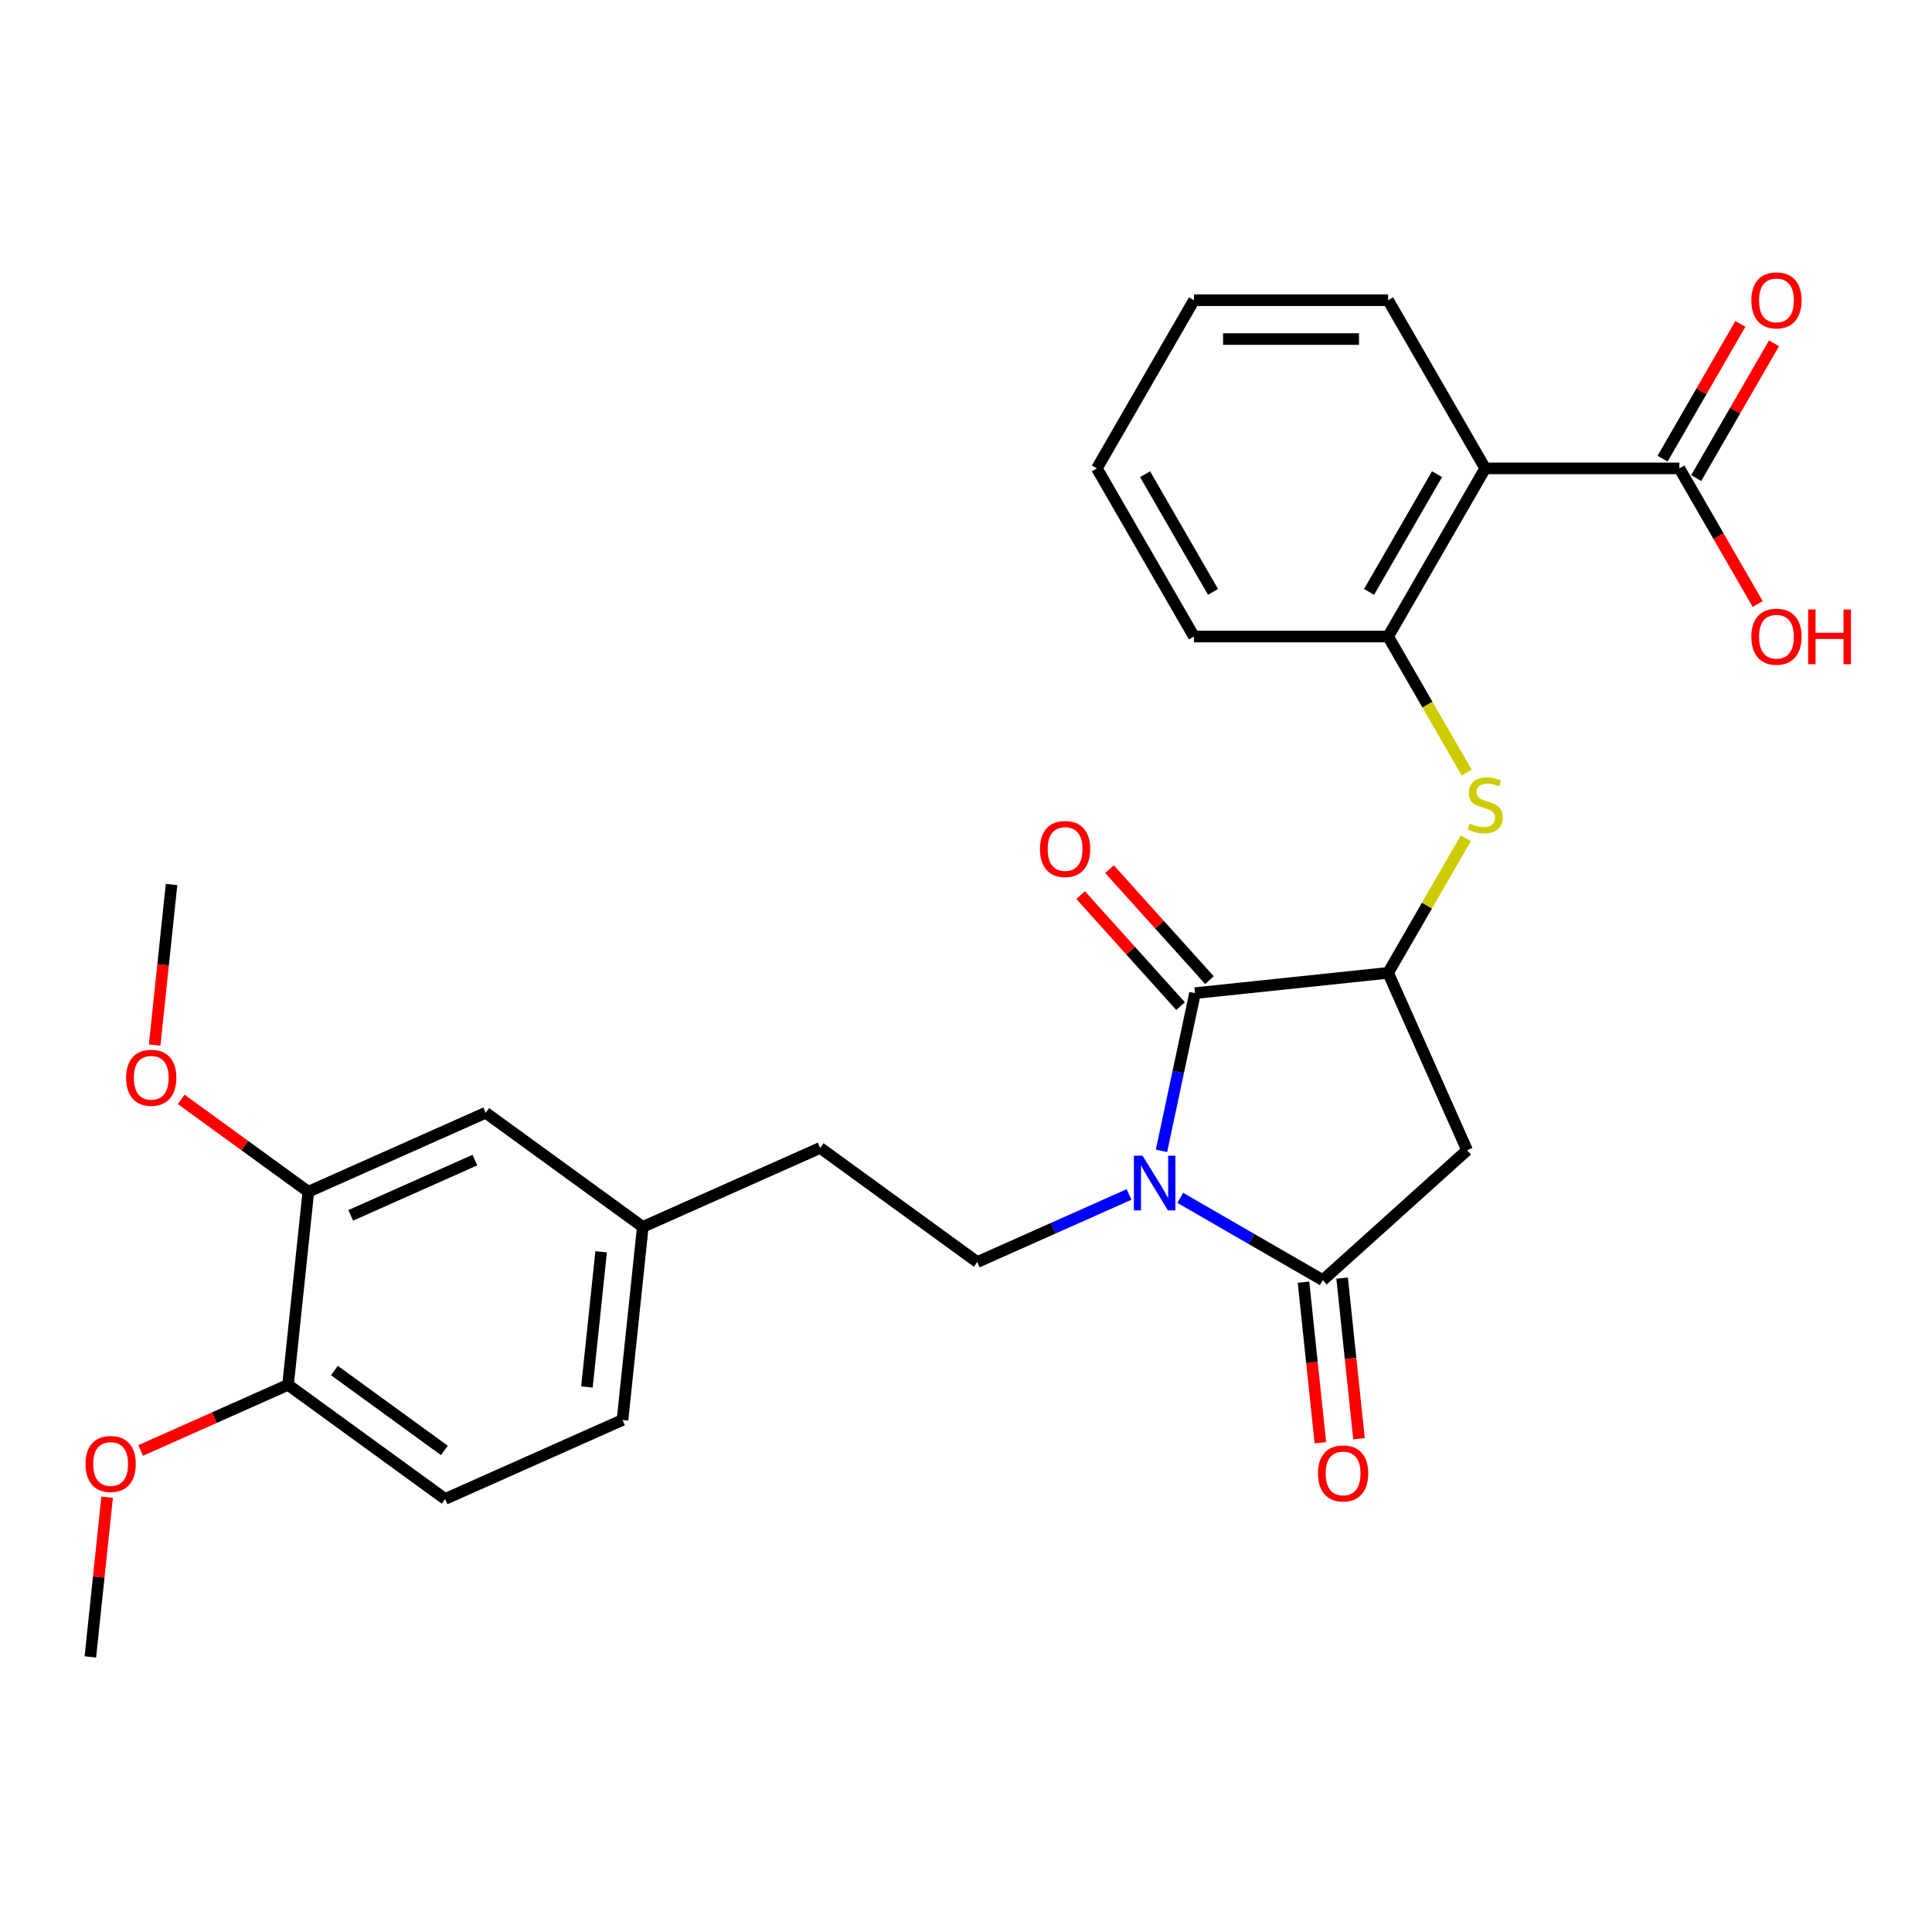<?xml version='1.0' encoding='iso-8859-1'?>
<svg version='1.1' baseProfile='full'
              xmlns='http://www.w3.org/2000/svg'
                      xmlns:rdkit='http://www.rdkit.org/xml'
                      xmlns:xlink='http://www.w3.org/1999/xlink'
                  xml:space='preserve'
width='1000px' height='1000px' viewBox='0 0 1000 1000'>
<!-- END OF HEADER -->
<rect style='opacity:1.0;fill:#FFFFFF;stroke:none' width='1000' height='1000' x='0' y='0'> </rect>
<path class='bond-0' d='M 601.188,595.682 L 609.864,554.866' style='fill:none;fill-rule:evenodd;stroke:#0000FF;stroke-width:6px;stroke-linecap:butt;stroke-linejoin:miter;stroke-opacity:1' />
<path class='bond-0' d='M 609.864,554.866 L 618.54,514.049' style='fill:none;fill-rule:evenodd;stroke:#000000;stroke-width:6px;stroke-linecap:butt;stroke-linejoin:miter;stroke-opacity:1' />
<path class='bond-1' d='M 610.897,620.006 L 647.789,641.306' style='fill:none;fill-rule:evenodd;stroke:#0000FF;stroke-width:6px;stroke-linecap:butt;stroke-linejoin:miter;stroke-opacity:1' />
<path class='bond-1' d='M 647.789,641.306 L 684.681,662.606' style='fill:none;fill-rule:evenodd;stroke:#000000;stroke-width:6px;stroke-linecap:butt;stroke-linejoin:miter;stroke-opacity:1' />
<path class='bond-8' d='M 584.392,618.255 L 545.111,635.744' style='fill:none;fill-rule:evenodd;stroke:#0000FF;stroke-width:6px;stroke-linecap:butt;stroke-linejoin:miter;stroke-opacity:1' />
<path class='bond-8' d='M 545.111,635.744 L 505.831,653.233' style='fill:none;fill-rule:evenodd;stroke:#000000;stroke-width:6px;stroke-linecap:butt;stroke-linejoin:miter;stroke-opacity:1' />
<path class='bond-2' d='M 618.54,514.049 L 718.491,503.544' style='fill:none;fill-rule:evenodd;stroke:#000000;stroke-width:6px;stroke-linecap:butt;stroke-linejoin:miter;stroke-opacity:1' />
<path class='bond-10' d='M 626.008,507.324 L 600.14,478.595' style='fill:none;fill-rule:evenodd;stroke:#000000;stroke-width:6px;stroke-linecap:butt;stroke-linejoin:miter;stroke-opacity:1' />
<path class='bond-10' d='M 600.14,478.595 L 574.272,449.865' style='fill:none;fill-rule:evenodd;stroke:#FF0000;stroke-width:6px;stroke-linecap:butt;stroke-linejoin:miter;stroke-opacity:1' />
<path class='bond-10' d='M 611.071,520.774 L 585.203,492.045' style='fill:none;fill-rule:evenodd;stroke:#000000;stroke-width:6px;stroke-linecap:butt;stroke-linejoin:miter;stroke-opacity:1' />
<path class='bond-10' d='M 585.203,492.045 L 559.335,463.315' style='fill:none;fill-rule:evenodd;stroke:#FF0000;stroke-width:6px;stroke-linecap:butt;stroke-linejoin:miter;stroke-opacity:1' />
<path class='bond-3' d='M 684.681,662.606 L 759.369,595.357' style='fill:none;fill-rule:evenodd;stroke:#000000;stroke-width:6px;stroke-linecap:butt;stroke-linejoin:miter;stroke-opacity:1' />
<path class='bond-11' d='M 674.686,663.656 L 679.054,705.216' style='fill:none;fill-rule:evenodd;stroke:#000000;stroke-width:6px;stroke-linecap:butt;stroke-linejoin:miter;stroke-opacity:1' />
<path class='bond-11' d='M 679.054,705.216 L 683.422,746.775' style='fill:none;fill-rule:evenodd;stroke:#FF0000;stroke-width:6px;stroke-linecap:butt;stroke-linejoin:miter;stroke-opacity:1' />
<path class='bond-11' d='M 694.676,661.555 L 699.044,703.115' style='fill:none;fill-rule:evenodd;stroke:#000000;stroke-width:6px;stroke-linecap:butt;stroke-linejoin:miter;stroke-opacity:1' />
<path class='bond-11' d='M 699.044,703.115 L 703.412,744.674' style='fill:none;fill-rule:evenodd;stroke:#FF0000;stroke-width:6px;stroke-linecap:butt;stroke-linejoin:miter;stroke-opacity:1' />
<path class='bond-5' d='M 718.491,503.544 L 738.595,468.722' style='fill:none;fill-rule:evenodd;stroke:#000000;stroke-width:6px;stroke-linecap:butt;stroke-linejoin:miter;stroke-opacity:1' />
<path class='bond-5' d='M 738.595,468.722 L 758.7,433.899' style='fill:none;fill-rule:evenodd;stroke:#CCCC00;stroke-width:6px;stroke-linecap:butt;stroke-linejoin:miter;stroke-opacity:1' />
<path class='bond-28' d='M 718.491,503.544 L 759.369,595.357' style='fill:none;fill-rule:evenodd;stroke:#000000;stroke-width:6px;stroke-linecap:butt;stroke-linejoin:miter;stroke-opacity:1' />
<path class='bond-4' d='M 768.742,242.433 L 718.491,329.47' style='fill:none;fill-rule:evenodd;stroke:#000000;stroke-width:6px;stroke-linecap:butt;stroke-linejoin:miter;stroke-opacity:1' />
<path class='bond-4' d='M 743.797,245.438 L 708.621,306.364' style='fill:none;fill-rule:evenodd;stroke:#000000;stroke-width:6px;stroke-linecap:butt;stroke-linejoin:miter;stroke-opacity:1' />
<path class='bond-7' d='M 768.742,242.433 L 869.244,242.433' style='fill:none;fill-rule:evenodd;stroke:#000000;stroke-width:6px;stroke-linecap:butt;stroke-linejoin:miter;stroke-opacity:1' />
<path class='bond-21' d='M 768.742,242.433 L 718.491,155.395' style='fill:none;fill-rule:evenodd;stroke:#000000;stroke-width:6px;stroke-linecap:butt;stroke-linejoin:miter;stroke-opacity:1' />
<path class='bond-6' d='M 759.139,399.874 L 738.815,364.672' style='fill:none;fill-rule:evenodd;stroke:#CCCC00;stroke-width:6px;stroke-linecap:butt;stroke-linejoin:miter;stroke-opacity:1' />
<path class='bond-6' d='M 738.815,364.672 L 718.491,329.47' style='fill:none;fill-rule:evenodd;stroke:#000000;stroke-width:6px;stroke-linecap:butt;stroke-linejoin:miter;stroke-opacity:1' />
<path class='bond-23' d='M 718.491,329.47 L 617.989,329.47' style='fill:none;fill-rule:evenodd;stroke:#000000;stroke-width:6px;stroke-linecap:butt;stroke-linejoin:miter;stroke-opacity:1' />
<path class='bond-13' d='M 877.947,247.458 L 898.087,212.575' style='fill:none;fill-rule:evenodd;stroke:#000000;stroke-width:6px;stroke-linecap:butt;stroke-linejoin:miter;stroke-opacity:1' />
<path class='bond-13' d='M 898.087,212.575 L 918.226,177.693' style='fill:none;fill-rule:evenodd;stroke:#FF0000;stroke-width:6px;stroke-linecap:butt;stroke-linejoin:miter;stroke-opacity:1' />
<path class='bond-13' d='M 860.54,237.407 L 880.679,202.525' style='fill:none;fill-rule:evenodd;stroke:#000000;stroke-width:6px;stroke-linecap:butt;stroke-linejoin:miter;stroke-opacity:1' />
<path class='bond-13' d='M 880.679,202.525 L 900.818,167.643' style='fill:none;fill-rule:evenodd;stroke:#FF0000;stroke-width:6px;stroke-linecap:butt;stroke-linejoin:miter;stroke-opacity:1' />
<path class='bond-18' d='M 869.244,242.433 L 889.51,277.535' style='fill:none;fill-rule:evenodd;stroke:#000000;stroke-width:6px;stroke-linecap:butt;stroke-linejoin:miter;stroke-opacity:1' />
<path class='bond-18' d='M 889.51,277.535 L 909.776,312.637' style='fill:none;fill-rule:evenodd;stroke:#FF0000;stroke-width:6px;stroke-linecap:butt;stroke-linejoin:miter;stroke-opacity:1' />
<path class='bond-17' d='M 505.831,653.233 L 424.523,594.159' style='fill:none;fill-rule:evenodd;stroke:#000000;stroke-width:6px;stroke-linecap:butt;stroke-linejoin:miter;stroke-opacity:1' />
<path class='bond-9' d='M 159.59,616.841 L 251.403,575.963' style='fill:none;fill-rule:evenodd;stroke:#000000;stroke-width:6px;stroke-linecap:butt;stroke-linejoin:miter;stroke-opacity:1' />
<path class='bond-9' d='M 181.537,629.072 L 245.806,600.458' style='fill:none;fill-rule:evenodd;stroke:#000000;stroke-width:6px;stroke-linecap:butt;stroke-linejoin:miter;stroke-opacity:1' />
<path class='bond-20' d='M 159.59,616.841 L 126.692,592.94' style='fill:none;fill-rule:evenodd;stroke:#000000;stroke-width:6px;stroke-linecap:butt;stroke-linejoin:miter;stroke-opacity:1' />
<path class='bond-20' d='M 126.692,592.94 L 93.795,569.038' style='fill:none;fill-rule:evenodd;stroke:#FF0000;stroke-width:6px;stroke-linecap:butt;stroke-linejoin:miter;stroke-opacity:1' />
<path class='bond-29' d='M 159.59,616.841 L 149.085,716.792' style='fill:none;fill-rule:evenodd;stroke:#000000;stroke-width:6px;stroke-linecap:butt;stroke-linejoin:miter;stroke-opacity:1' />
<path class='bond-12' d='M 149.085,716.792 L 230.392,775.866' style='fill:none;fill-rule:evenodd;stroke:#000000;stroke-width:6px;stroke-linecap:butt;stroke-linejoin:miter;stroke-opacity:1' />
<path class='bond-12' d='M 173.095,709.392 L 230.011,750.743' style='fill:none;fill-rule:evenodd;stroke:#000000;stroke-width:6px;stroke-linecap:butt;stroke-linejoin:miter;stroke-opacity:1' />
<path class='bond-22' d='M 149.085,716.792 L 110.934,733.778' style='fill:none;fill-rule:evenodd;stroke:#000000;stroke-width:6px;stroke-linecap:butt;stroke-linejoin:miter;stroke-opacity:1' />
<path class='bond-22' d='M 110.934,733.778 L 72.784,750.764' style='fill:none;fill-rule:evenodd;stroke:#FF0000;stroke-width:6px;stroke-linecap:butt;stroke-linejoin:miter;stroke-opacity:1' />
<path class='bond-14' d='M 251.403,575.963 L 332.71,635.037' style='fill:none;fill-rule:evenodd;stroke:#000000;stroke-width:6px;stroke-linecap:butt;stroke-linejoin:miter;stroke-opacity:1' />
<path class='bond-15' d='M 230.392,775.866 L 322.205,734.988' style='fill:none;fill-rule:evenodd;stroke:#000000;stroke-width:6px;stroke-linecap:butt;stroke-linejoin:miter;stroke-opacity:1' />
<path class='bond-16' d='M 332.71,635.037 L 424.523,594.159' style='fill:none;fill-rule:evenodd;stroke:#000000;stroke-width:6px;stroke-linecap:butt;stroke-linejoin:miter;stroke-opacity:1' />
<path class='bond-19' d='M 332.71,635.037 L 322.205,734.988' style='fill:none;fill-rule:evenodd;stroke:#000000;stroke-width:6px;stroke-linecap:butt;stroke-linejoin:miter;stroke-opacity:1' />
<path class='bond-19' d='M 311.144,647.929 L 303.791,717.894' style='fill:none;fill-rule:evenodd;stroke:#000000;stroke-width:6px;stroke-linecap:butt;stroke-linejoin:miter;stroke-opacity:1' />
<path class='bond-24' d='M 80.051,540.935 L 84.419,499.376' style='fill:none;fill-rule:evenodd;stroke:#FF0000;stroke-width:6px;stroke-linecap:butt;stroke-linejoin:miter;stroke-opacity:1' />
<path class='bond-24' d='M 84.419,499.376 L 88.787,457.816' style='fill:none;fill-rule:evenodd;stroke:#000000;stroke-width:6px;stroke-linecap:butt;stroke-linejoin:miter;stroke-opacity:1' />
<path class='bond-30' d='M 718.491,155.395 L 617.989,155.395' style='fill:none;fill-rule:evenodd;stroke:#000000;stroke-width:6px;stroke-linecap:butt;stroke-linejoin:miter;stroke-opacity:1' />
<path class='bond-30' d='M 703.416,175.496 L 633.064,175.496' style='fill:none;fill-rule:evenodd;stroke:#000000;stroke-width:6px;stroke-linecap:butt;stroke-linejoin:miter;stroke-opacity:1' />
<path class='bond-25' d='M 55.456,774.943 L 51.111,816.282' style='fill:none;fill-rule:evenodd;stroke:#FF0000;stroke-width:6px;stroke-linecap:butt;stroke-linejoin:miter;stroke-opacity:1' />
<path class='bond-25' d='M 51.111,816.282 L 46.766,857.621' style='fill:none;fill-rule:evenodd;stroke:#000000;stroke-width:6px;stroke-linecap:butt;stroke-linejoin:miter;stroke-opacity:1' />
<path class='bond-27' d='M 617.989,329.47 L 567.738,242.433' style='fill:none;fill-rule:evenodd;stroke:#000000;stroke-width:6px;stroke-linecap:butt;stroke-linejoin:miter;stroke-opacity:1' />
<path class='bond-27' d='M 627.859,306.364 L 592.683,245.438' style='fill:none;fill-rule:evenodd;stroke:#000000;stroke-width:6px;stroke-linecap:butt;stroke-linejoin:miter;stroke-opacity:1' />
<path class='bond-26' d='M 617.989,155.395 L 567.738,242.433' style='fill:none;fill-rule:evenodd;stroke:#000000;stroke-width:6px;stroke-linecap:butt;stroke-linejoin:miter;stroke-opacity:1' />
<path  class='atom-0' d='M 591.384 598.195
L 600.664 613.195
Q 601.584 614.675, 603.064 617.355
Q 604.544 620.035, 604.624 620.195
L 604.624 598.195
L 608.384 598.195
L 608.384 626.515
L 604.504 626.515
L 594.544 610.115
Q 593.384 608.195, 592.144 605.995
Q 590.944 603.795, 590.584 603.115
L 590.584 626.515
L 586.904 626.515
L 586.904 598.195
L 591.384 598.195
' fill='#0000FF'/>
<path  class='atom-6' d='M 760.742 426.227
Q 761.062 426.347, 762.382 426.907
Q 763.702 427.467, 765.142 427.827
Q 766.622 428.147, 768.062 428.147
Q 770.742 428.147, 772.302 426.867
Q 773.862 425.547, 773.862 423.267
Q 773.862 421.707, 773.062 420.747
Q 772.302 419.787, 771.102 419.267
Q 769.902 418.747, 767.902 418.147
Q 765.382 417.387, 763.862 416.667
Q 762.382 415.947, 761.302 414.427
Q 760.262 412.907, 760.262 410.347
Q 760.262 406.787, 762.662 404.587
Q 765.102 402.387, 769.902 402.387
Q 773.182 402.387, 776.902 403.947
L 775.982 407.027
Q 772.582 405.627, 770.022 405.627
Q 767.262 405.627, 765.742 406.787
Q 764.222 407.907, 764.262 409.867
Q 764.262 411.387, 765.022 412.307
Q 765.822 413.227, 766.942 413.747
Q 768.102 414.267, 770.022 414.867
Q 772.582 415.667, 774.102 416.467
Q 775.622 417.267, 776.702 418.907
Q 777.822 420.507, 777.822 423.267
Q 777.822 427.187, 775.182 429.307
Q 772.582 431.387, 768.222 431.387
Q 765.702 431.387, 763.782 430.827
Q 761.902 430.307, 759.662 429.387
L 760.742 426.227
' fill='#CCCC00'/>
<path  class='atom-11' d='M 538.291 439.442
Q 538.291 432.642, 541.651 428.842
Q 545.011 425.042, 551.291 425.042
Q 557.571 425.042, 560.931 428.842
Q 564.291 432.642, 564.291 439.442
Q 564.291 446.322, 560.891 450.242
Q 557.491 454.122, 551.291 454.122
Q 545.051 454.122, 541.651 450.242
Q 538.291 446.362, 538.291 439.442
M 551.291 450.922
Q 555.611 450.922, 557.931 448.042
Q 560.291 445.122, 560.291 439.442
Q 560.291 433.882, 557.931 431.082
Q 555.611 428.242, 551.291 428.242
Q 546.971 428.242, 544.611 431.042
Q 542.291 433.842, 542.291 439.442
Q 542.291 445.162, 544.611 448.042
Q 546.971 450.922, 551.291 450.922
' fill='#FF0000'/>
<path  class='atom-12' d='M 682.186 762.637
Q 682.186 755.837, 685.546 752.037
Q 688.906 748.237, 695.186 748.237
Q 701.466 748.237, 704.826 752.037
Q 708.186 755.837, 708.186 762.637
Q 708.186 769.517, 704.786 773.437
Q 701.386 777.317, 695.186 777.317
Q 688.946 777.317, 685.546 773.437
Q 682.186 769.557, 682.186 762.637
M 695.186 774.117
Q 699.506 774.117, 701.826 771.237
Q 704.186 768.317, 704.186 762.637
Q 704.186 757.077, 701.826 754.277
Q 699.506 751.437, 695.186 751.437
Q 690.866 751.437, 688.506 754.237
Q 686.186 757.037, 686.186 762.637
Q 686.186 768.357, 688.506 771.237
Q 690.866 774.117, 695.186 774.117
' fill='#FF0000'/>
<path  class='atom-14' d='M 906.494 155.475
Q 906.494 148.675, 909.854 144.875
Q 913.214 141.075, 919.494 141.075
Q 925.774 141.075, 929.134 144.875
Q 932.494 148.675, 932.494 155.475
Q 932.494 162.355, 929.094 166.275
Q 925.694 170.155, 919.494 170.155
Q 913.254 170.155, 909.854 166.275
Q 906.494 162.395, 906.494 155.475
M 919.494 166.955
Q 923.814 166.955, 926.134 164.075
Q 928.494 161.155, 928.494 155.475
Q 928.494 149.915, 926.134 147.115
Q 923.814 144.275, 919.494 144.275
Q 915.174 144.275, 912.814 147.075
Q 910.494 149.875, 910.494 155.475
Q 910.494 161.195, 912.814 164.075
Q 915.174 166.955, 919.494 166.955
' fill='#FF0000'/>
<path  class='atom-19' d='M 906.494 329.55
Q 906.494 322.75, 909.854 318.95
Q 913.214 315.15, 919.494 315.15
Q 925.774 315.15, 929.134 318.95
Q 932.494 322.75, 932.494 329.55
Q 932.494 336.43, 929.094 340.35
Q 925.694 344.23, 919.494 344.23
Q 913.254 344.23, 909.854 340.35
Q 906.494 336.47, 906.494 329.55
M 919.494 341.03
Q 923.814 341.03, 926.134 338.15
Q 928.494 335.23, 928.494 329.55
Q 928.494 323.99, 926.134 321.19
Q 923.814 318.35, 919.494 318.35
Q 915.174 318.35, 912.814 321.15
Q 910.494 323.95, 910.494 329.55
Q 910.494 335.27, 912.814 338.15
Q 915.174 341.03, 919.494 341.03
' fill='#FF0000'/>
<path  class='atom-19' d='M 935.894 315.47
L 939.734 315.47
L 939.734 327.51
L 954.214 327.51
L 954.214 315.47
L 958.054 315.47
L 958.054 343.79
L 954.214 343.79
L 954.214 330.71
L 939.734 330.71
L 939.734 343.79
L 935.894 343.79
L 935.894 315.47
' fill='#FF0000'/>
<path  class='atom-21' d='M 65.282 557.848
Q 65.282 551.048, 68.642 547.248
Q 72.002 543.448, 78.282 543.448
Q 84.562 543.448, 87.922 547.248
Q 91.282 551.048, 91.282 557.848
Q 91.282 564.728, 87.882 568.648
Q 84.482 572.528, 78.282 572.528
Q 72.042 572.528, 68.642 568.648
Q 65.282 564.768, 65.282 557.848
M 78.282 569.328
Q 82.602 569.328, 84.922 566.448
Q 87.282 563.528, 87.282 557.848
Q 87.282 552.288, 84.922 549.488
Q 82.602 546.648, 78.282 546.648
Q 73.962 546.648, 71.602 549.448
Q 69.282 552.248, 69.282 557.848
Q 69.282 563.568, 71.602 566.448
Q 73.962 569.328, 78.282 569.328
' fill='#FF0000'/>
<path  class='atom-23' d='M 44.272 757.75
Q 44.272 750.95, 47.632 747.15
Q 50.992 743.35, 57.272 743.35
Q 63.551 743.35, 66.912 747.15
Q 70.272 750.95, 70.272 757.75
Q 70.272 764.63, 66.871 768.55
Q 63.471 772.43, 57.272 772.43
Q 51.032 772.43, 47.632 768.55
Q 44.272 764.67, 44.272 757.75
M 57.272 769.23
Q 61.592 769.23, 63.911 766.35
Q 66.272 763.43, 66.272 757.75
Q 66.272 752.19, 63.911 749.39
Q 61.592 746.55, 57.272 746.55
Q 52.952 746.55, 50.592 749.35
Q 48.272 752.15, 48.272 757.75
Q 48.272 763.47, 50.592 766.35
Q 52.952 769.23, 57.272 769.23
' fill='#FF0000'/>
</svg>
